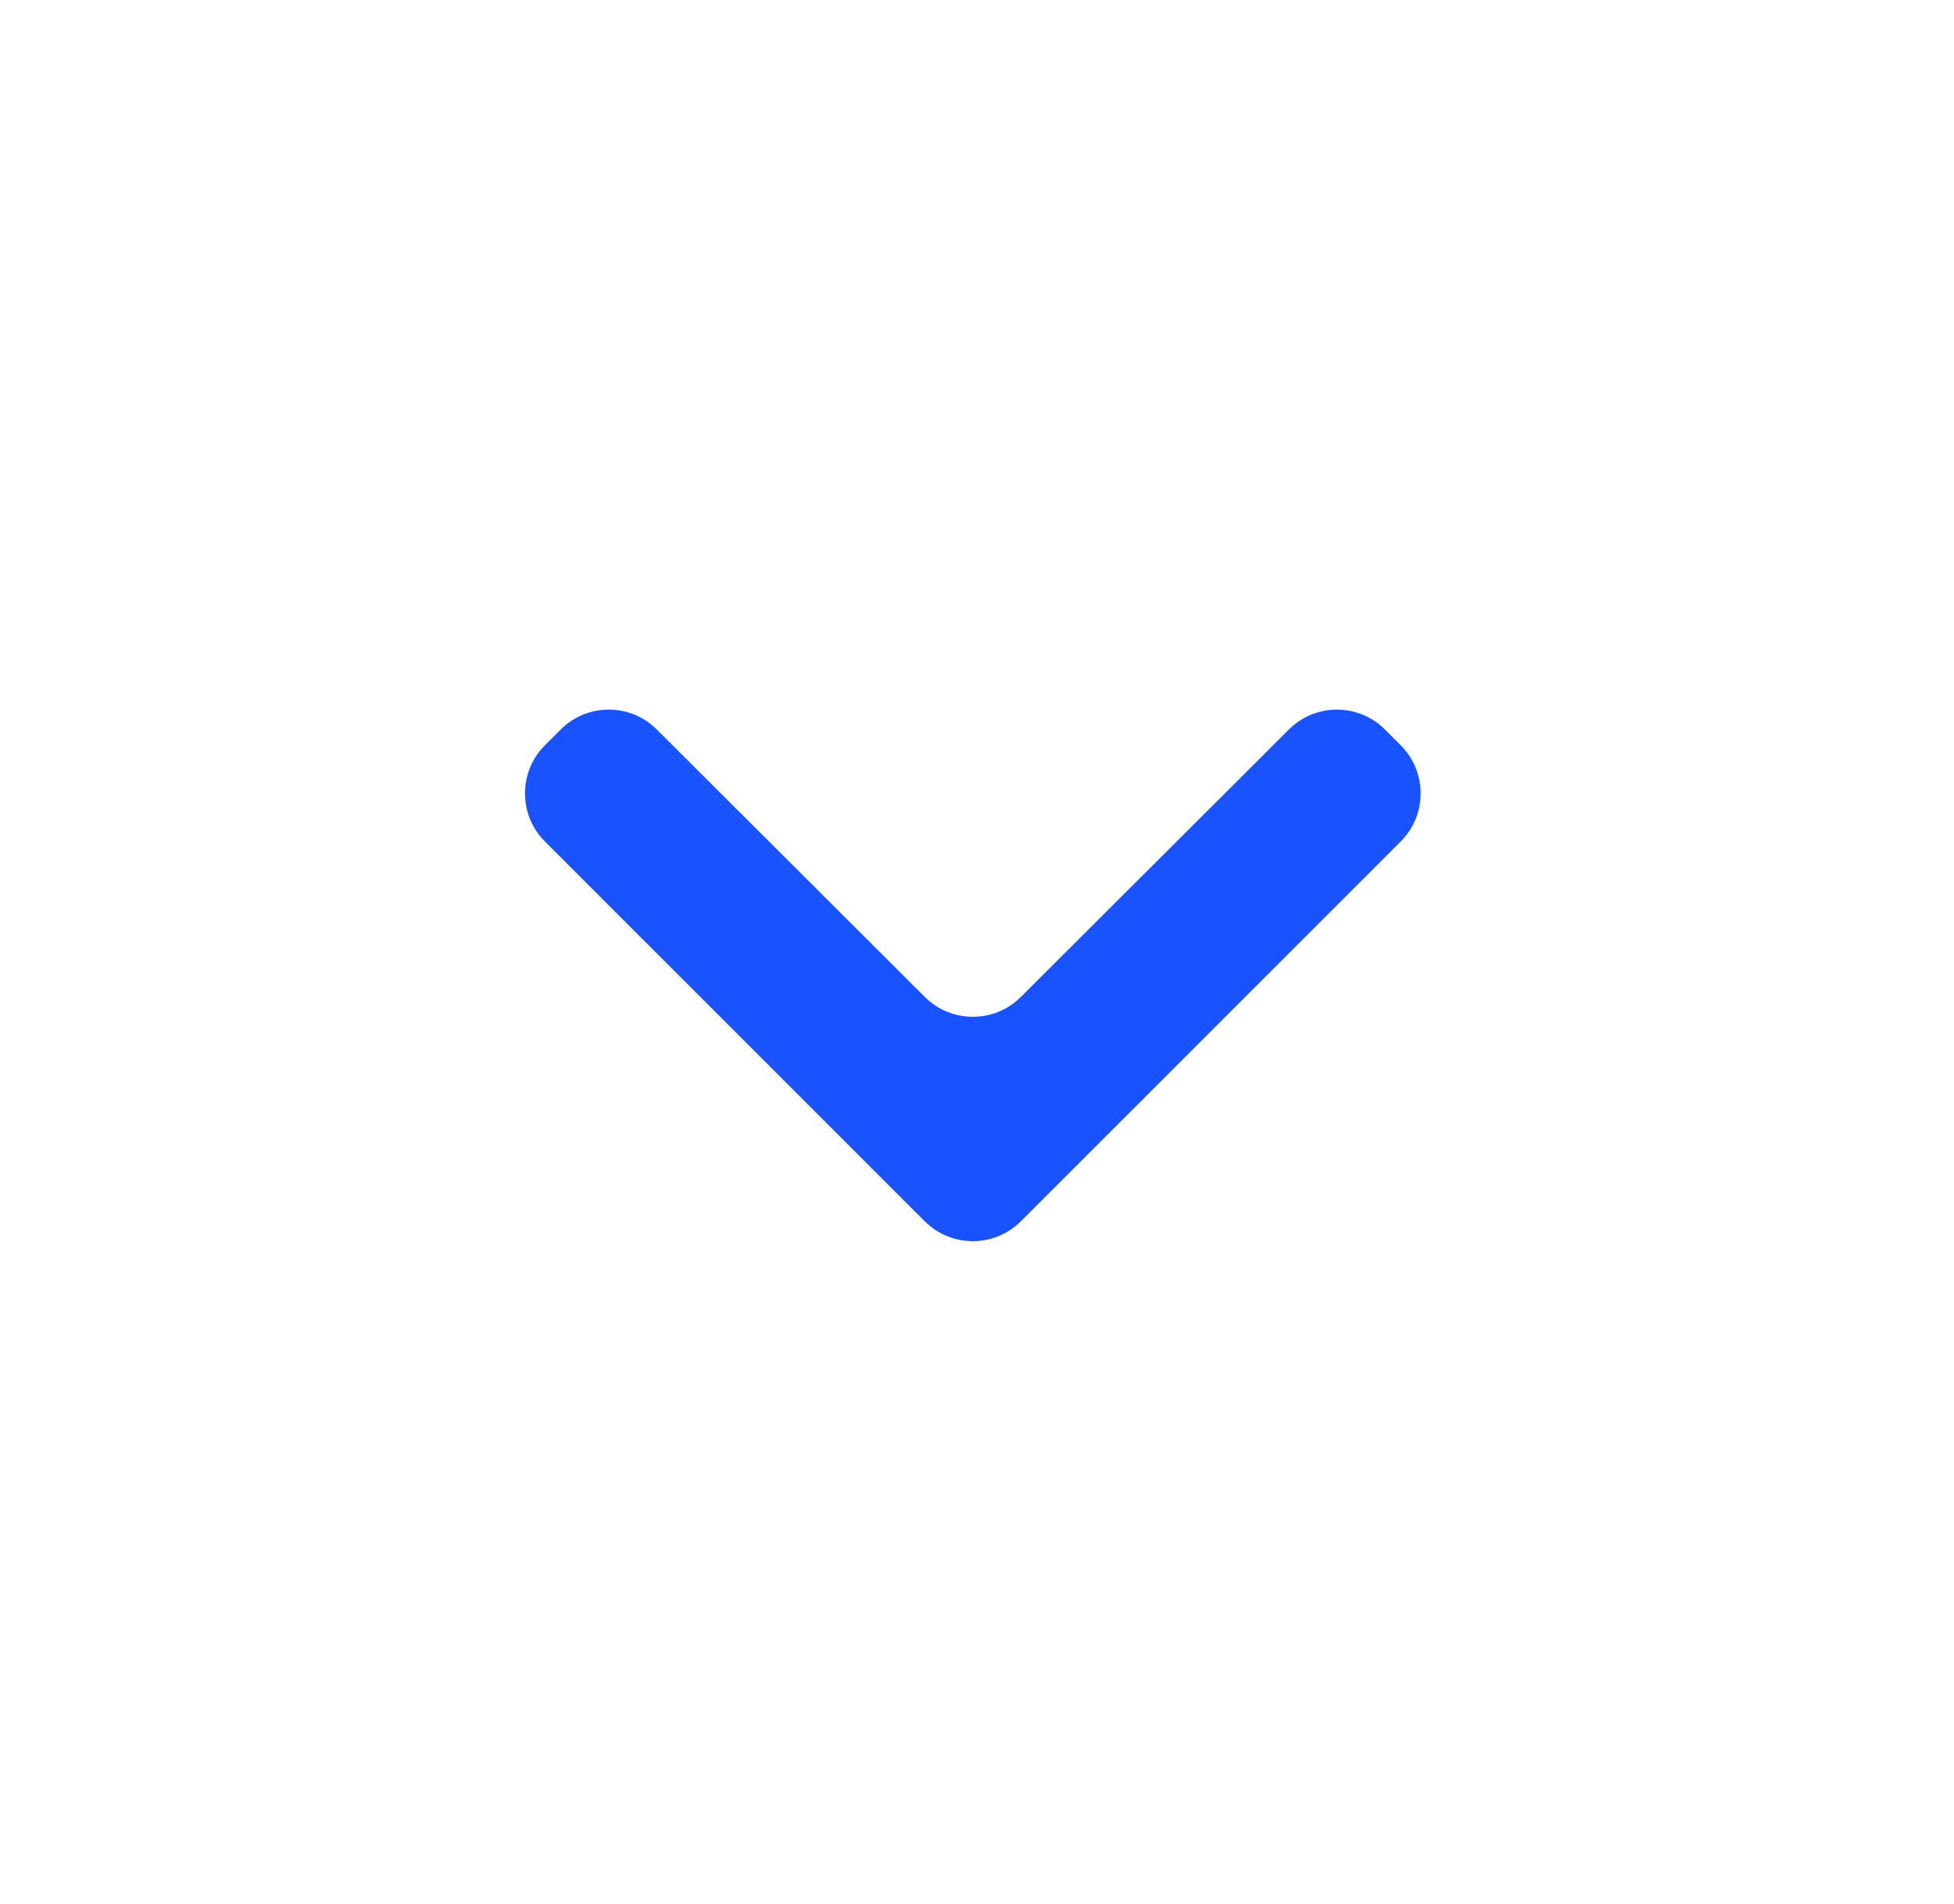 <svg width="39" height="38" viewBox="0 0 39 38" fill="none" xmlns="http://www.w3.org/2000/svg">
<path d="M18.457 24.375C18.987 24.905 19.846 24.905 20.376 24.375L27.957 16.795C28.487 16.265 28.487 15.405 27.957 14.875L27.643 14.561C27.113 14.031 26.255 14.031 25.725 14.56L20.375 19.898C19.846 20.426 18.988 20.426 18.458 19.898L13.109 14.56C12.579 14.031 11.72 14.031 11.191 14.561L10.876 14.875C10.346 15.405 10.346 16.265 10.876 16.795L18.457 24.375Z" fill="#1953FF"/>
</svg>
